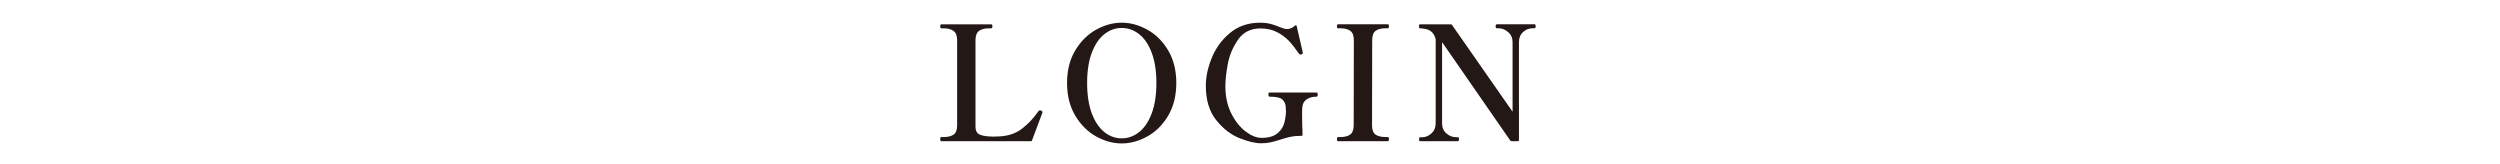 <?xml version="1.0" encoding="UTF-8"?>
<svg id="_レイヤー_2" data-name="レイヤー 2" xmlns="http://www.w3.org/2000/svg" xmlns:xlink="http://www.w3.org/1999/xlink" viewBox="0 0 670 44">
  <defs>
    <style>
      .cls-1 {
        fill: none;
      }

      .cls-2 {
        clip-path: url(#clippath);
      }

      .cls-3 {
        fill: #231815;
      }
    </style>
    <clipPath id="clippath">
      <rect class="cls-1" width="670" height="44"/>
    </clipPath>
  </defs>
  <g id="_レイヤー_2-2" data-name="レイヤー 2">
    <g class="cls-2">
      <g>
        <path class="cls-3" d="m276.22,37.85h-23.94c-.2,0-.3-.19-.3-.56s.1-.56.3-.56h.6c1.17,0,2.07-.22,2.69-.66.63-.44.94-1.28.94-2.5V10.79c0-1.22-.33-2.07-.98-2.52-.66-.46-1.54-.68-2.65-.68h-.6c-.2,0-.3-.19-.3-.56,0-.34.1-.51.3-.51h13.34c.14,0,.23.04.28.13.04.09.06.23.06.43,0,.34-.11.51-.34.51h-.56c-1.14,0-2.03.23-2.67.68-.64.46-.96,1.3-.96,2.52v23.13c0,1,.29,1.67.88,2.01.58.34,1.53.56,2.84.64l.98.04,1.45-.04c2.48-.09,4.55-.75,6.22-2.01,1.67-1.25,3.14-2.81,4.42-4.66.09-.11.19-.21.3-.3.03-.03.08-.04.17-.04.03,0,.16.03.38.09.2.09.3.23.3.43l-.04.21-2.74,7.31c-.03.17-.16.26-.38.26Z"/>
        <path class="cls-3" d="m293.75,36.56c-2.25-1.25-4.11-3.11-5.58-5.56-1.47-2.45-2.2-5.37-2.2-8.76s.73-6.31,2.2-8.74c1.47-2.44,3.33-4.28,5.58-5.54,2.25-1.25,4.54-1.88,6.88-1.88s4.59.63,6.86,1.88c2.27,1.25,4.12,3.1,5.58,5.54,1.45,2.44,2.18,5.35,2.18,8.74s-.73,6.31-2.18,8.76c-1.45,2.45-3.31,4.3-5.58,5.56-2.27,1.25-4.55,1.88-6.86,1.88s-4.63-.63-6.88-1.88Zm11.52-1.15c1.41-1.11,2.54-2.78,3.38-5,.84-2.22,1.26-4.94,1.26-8.17s-.42-5.9-1.26-8.12c-.84-2.22-1.97-3.88-3.38-4.98-1.41-1.1-2.96-1.65-4.64-1.65s-3.23.55-4.64,1.65c-1.41,1.1-2.54,2.76-3.38,4.98-.84,2.22-1.26,4.93-1.26,8.12s.42,5.94,1.26,8.17c.84,2.22,1.97,3.89,3.38,5,1.41,1.11,2.96,1.67,4.64,1.67s3.23-.56,4.64-1.67Z"/>
        <path class="cls-3" d="m332.16,37.01c-2.32-.93-4.4-2.54-6.24-4.85-1.84-2.31-2.76-5.39-2.76-9.23,0-2.34.54-4.82,1.6-7.44,1.07-2.62,2.7-4.84,4.89-6.67,2.19-1.82,4.89-2.74,8.08-2.74,1,0,1.89.1,2.69.3.8.2,1.67.5,2.61.9.83.34,1.47.51,1.92.51.71,0,1.41-.3,2.09-.9.23-.23.38-.2.47.09l.73,3.16.85,3.63c.03.14.04.3.04.47,0,.09-.02.15-.06.19-.04.04-.11.08-.19.11-.09.06-.19.09-.3.09-.17,0-.33-.09-.47-.26-.94-1.37-1.84-2.51-2.69-3.42-.86-.91-1.92-1.7-3.19-2.35-1.27-.66-2.74-.98-4.42-.98-2.62,0-4.63,1.01-6.03,3.04-1.4,2.02-2.31,4.2-2.74,6.54-.43,2.34-.64,4.32-.64,5.94,0,2.74.53,5.15,1.58,7.25,1.05,2.09,2.34,3.71,3.85,4.85,1.51,1.14,2.92,1.71,4.23,1.71,1.88,0,3.31-.41,4.3-1.22s1.62-1.83,1.9-3.06c.26-1.08.38-2.07.38-2.95,0-.31-.03-.75-.09-1.33-.08-.71-.4-1.3-.94-1.77-.54-.47-1.65-.71-3.33-.71-.23,0-.34-.19-.34-.56,0-.2.02-.34.06-.43.04-.09.13-.13.28-.13h12.53c.23,0,.34.19.34.56s-.11.56-.34.56c-1,0-1.85.22-2.54.66-.7.44-1.1,1.09-1.22,1.95-.06.4-.09,1.08-.09,2.05,0,1.8.04,3.63.13,5.51,0,.23-.13.34-.38.34h-.38c-.94,0-1.79.09-2.56.26-.77.17-1.64.41-2.61.73-.97.31-1.84.56-2.61.73-.77.17-1.62.26-2.56.26-1.57,0-3.51-.46-5.84-1.39Z"/>
        <path class="cls-3" d="m358.6,37.85c-.2,0-.3-.19-.3-.56s.1-.56.3-.56h.6c1.17,0,2.06-.23,2.67-.68.61-.46.92-1.28.92-2.48l.04-22.79c0-1.22-.32-2.07-.96-2.52-.64-.46-1.53-.68-2.67-.68h-.6c-.2,0-.3-.17-.3-.51,0-.37.1-.56.3-.56h13.3c.14,0,.24.04.28.13.04.09.06.23.06.43,0,.34-.11.51-.34.51h-.56c-1.17,0-2.06.23-2.67.68-.61.46-.92,1.3-.92,2.52l-.04,22.79c0,1.23.31,2.06.94,2.5.63.44,1.52.66,2.69.66h.56c.23,0,.34.19.34.56s-.11.56-.34.56h-13.3Z"/>
        <path class="cls-3" d="m380.57,37.85c-.17,0-.26-.19-.26-.56,0-.34.09-.51.26-.51h.56c.91,0,1.75-.34,2.5-1.03.75-.68,1.13-1.58,1.13-2.69V10.49c-.26-.94-.66-1.63-1.22-2.07-.56-.44-1.35-.71-2.37-.79l-.6-.04c-.2-.03-.3-.2-.3-.51,0-.37.1-.56.3-.56h8.17c.23,0,.37.07.43.21l16.2,23.21V11.3c0-1.11-.39-2.01-1.18-2.69-.78-.68-1.62-1.03-2.5-1.03h-.56c-.2,0-.3-.17-.3-.51,0-.37.1-.56.3-.56h10.09c.14,0,.24.04.28.13.04.09.06.23.06.43,0,.34-.11.51-.34.51h-.51c-.94,0-1.78.34-2.52,1-.74.67-1.11,1.58-1.11,2.71v26.21c0,.23-.11.34-.34.34h-1.58c-.2,0-.34-.07-.43-.21l-18.25-26.33v21.76c0,1.14.39,2.05,1.18,2.71.78.67,1.63,1,2.54,1h.51c.2,0,.3.17.3.51,0,.37-.1.56-.3.56h-10.13Z"/>
      </g>
    </g>
  </g>
</svg>